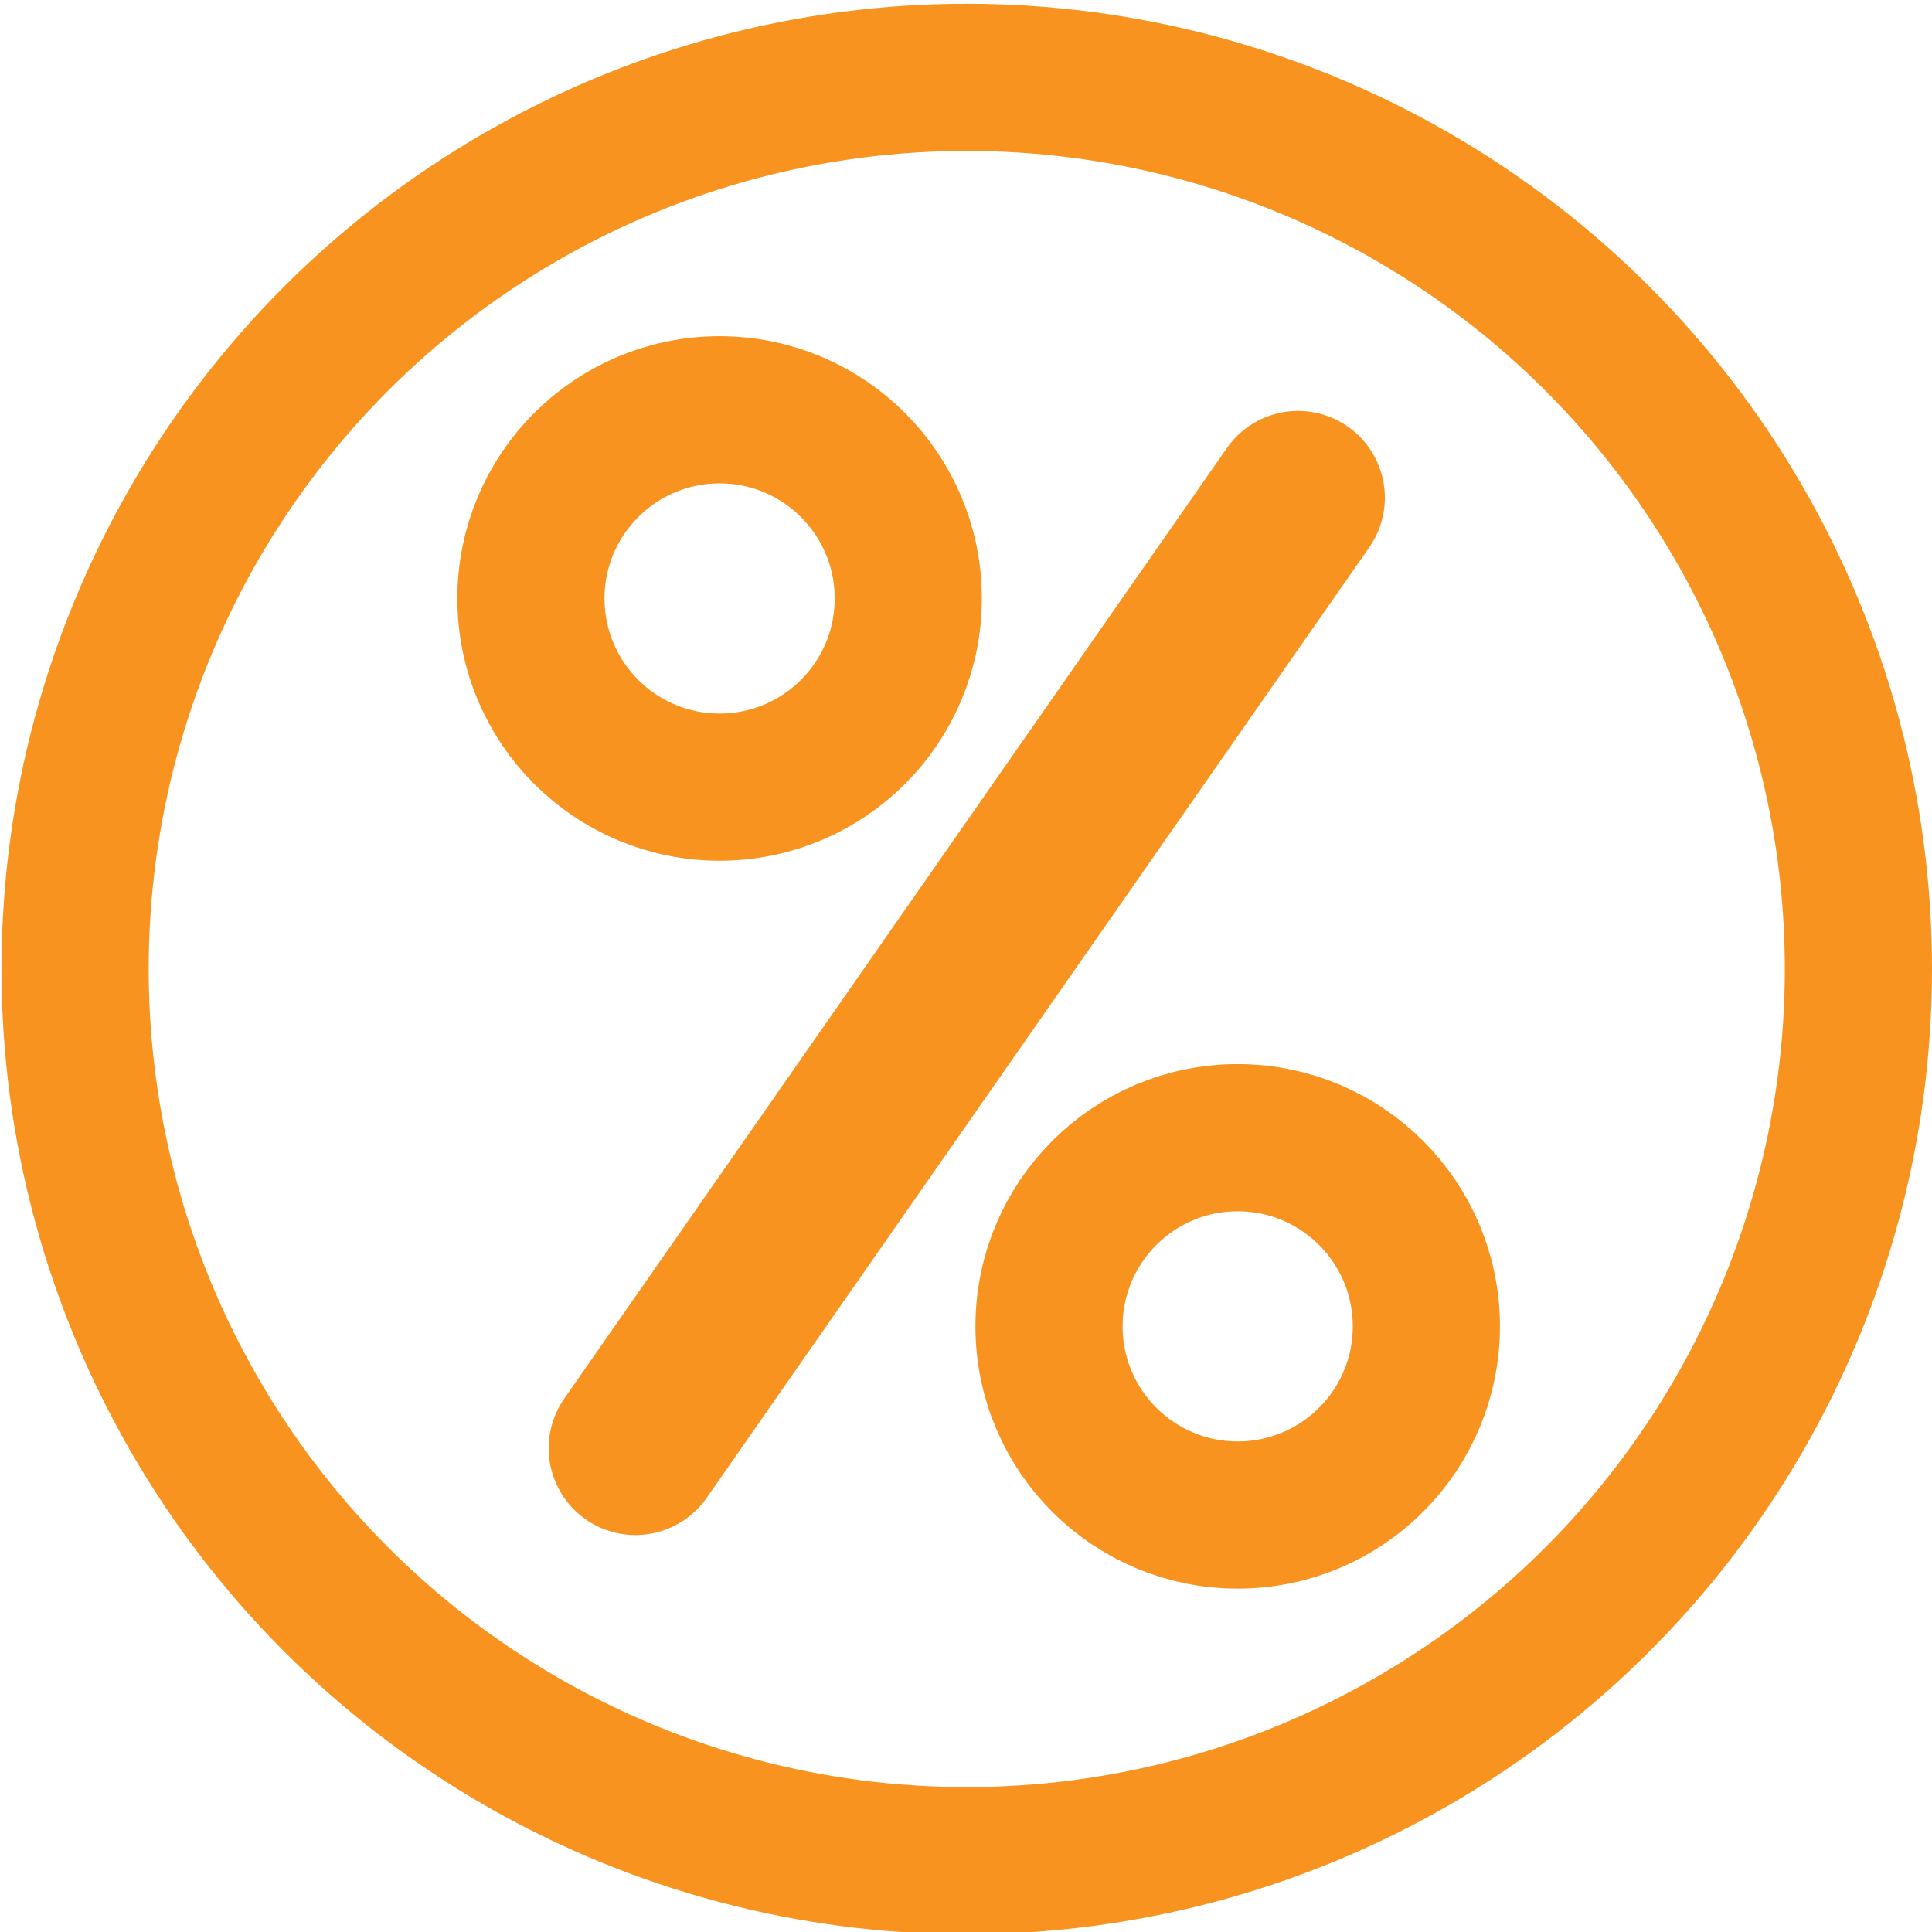 <?xml version="1.0" encoding="UTF-8"?>
<svg id="Layer_1" xmlns="http://www.w3.org/2000/svg" version="1.1" viewBox="0 0 512 512">
  <!-- Generator: Adobe Illustrator 29.1.0, SVG Export Plug-In . SVG Version: 2.1.0 Build 142)  -->
  <defs>
    <style>
      .st0 {
        stroke-width: 39px;
      }

      .st0, .st1 {
        fill: none;
        stroke: #f7931e;
        stroke-miterlimit: 10;
      }

      .st1 {
        stroke-linecap: round;
        stroke-width: 46px;
      }
    </style>
  </defs>
  <circle class="st0" cx="256.2" cy="256.8" r="236.3"/>
  <line class="st1" x1="344" y1="131.9" x2="168.4" y2="383.8"/>
  <circle class="st0" cx="190.7" cy="158.6" r="50"/>
  <circle class="st0" cx="328" cy="351.5" r="50"/>
</svg>